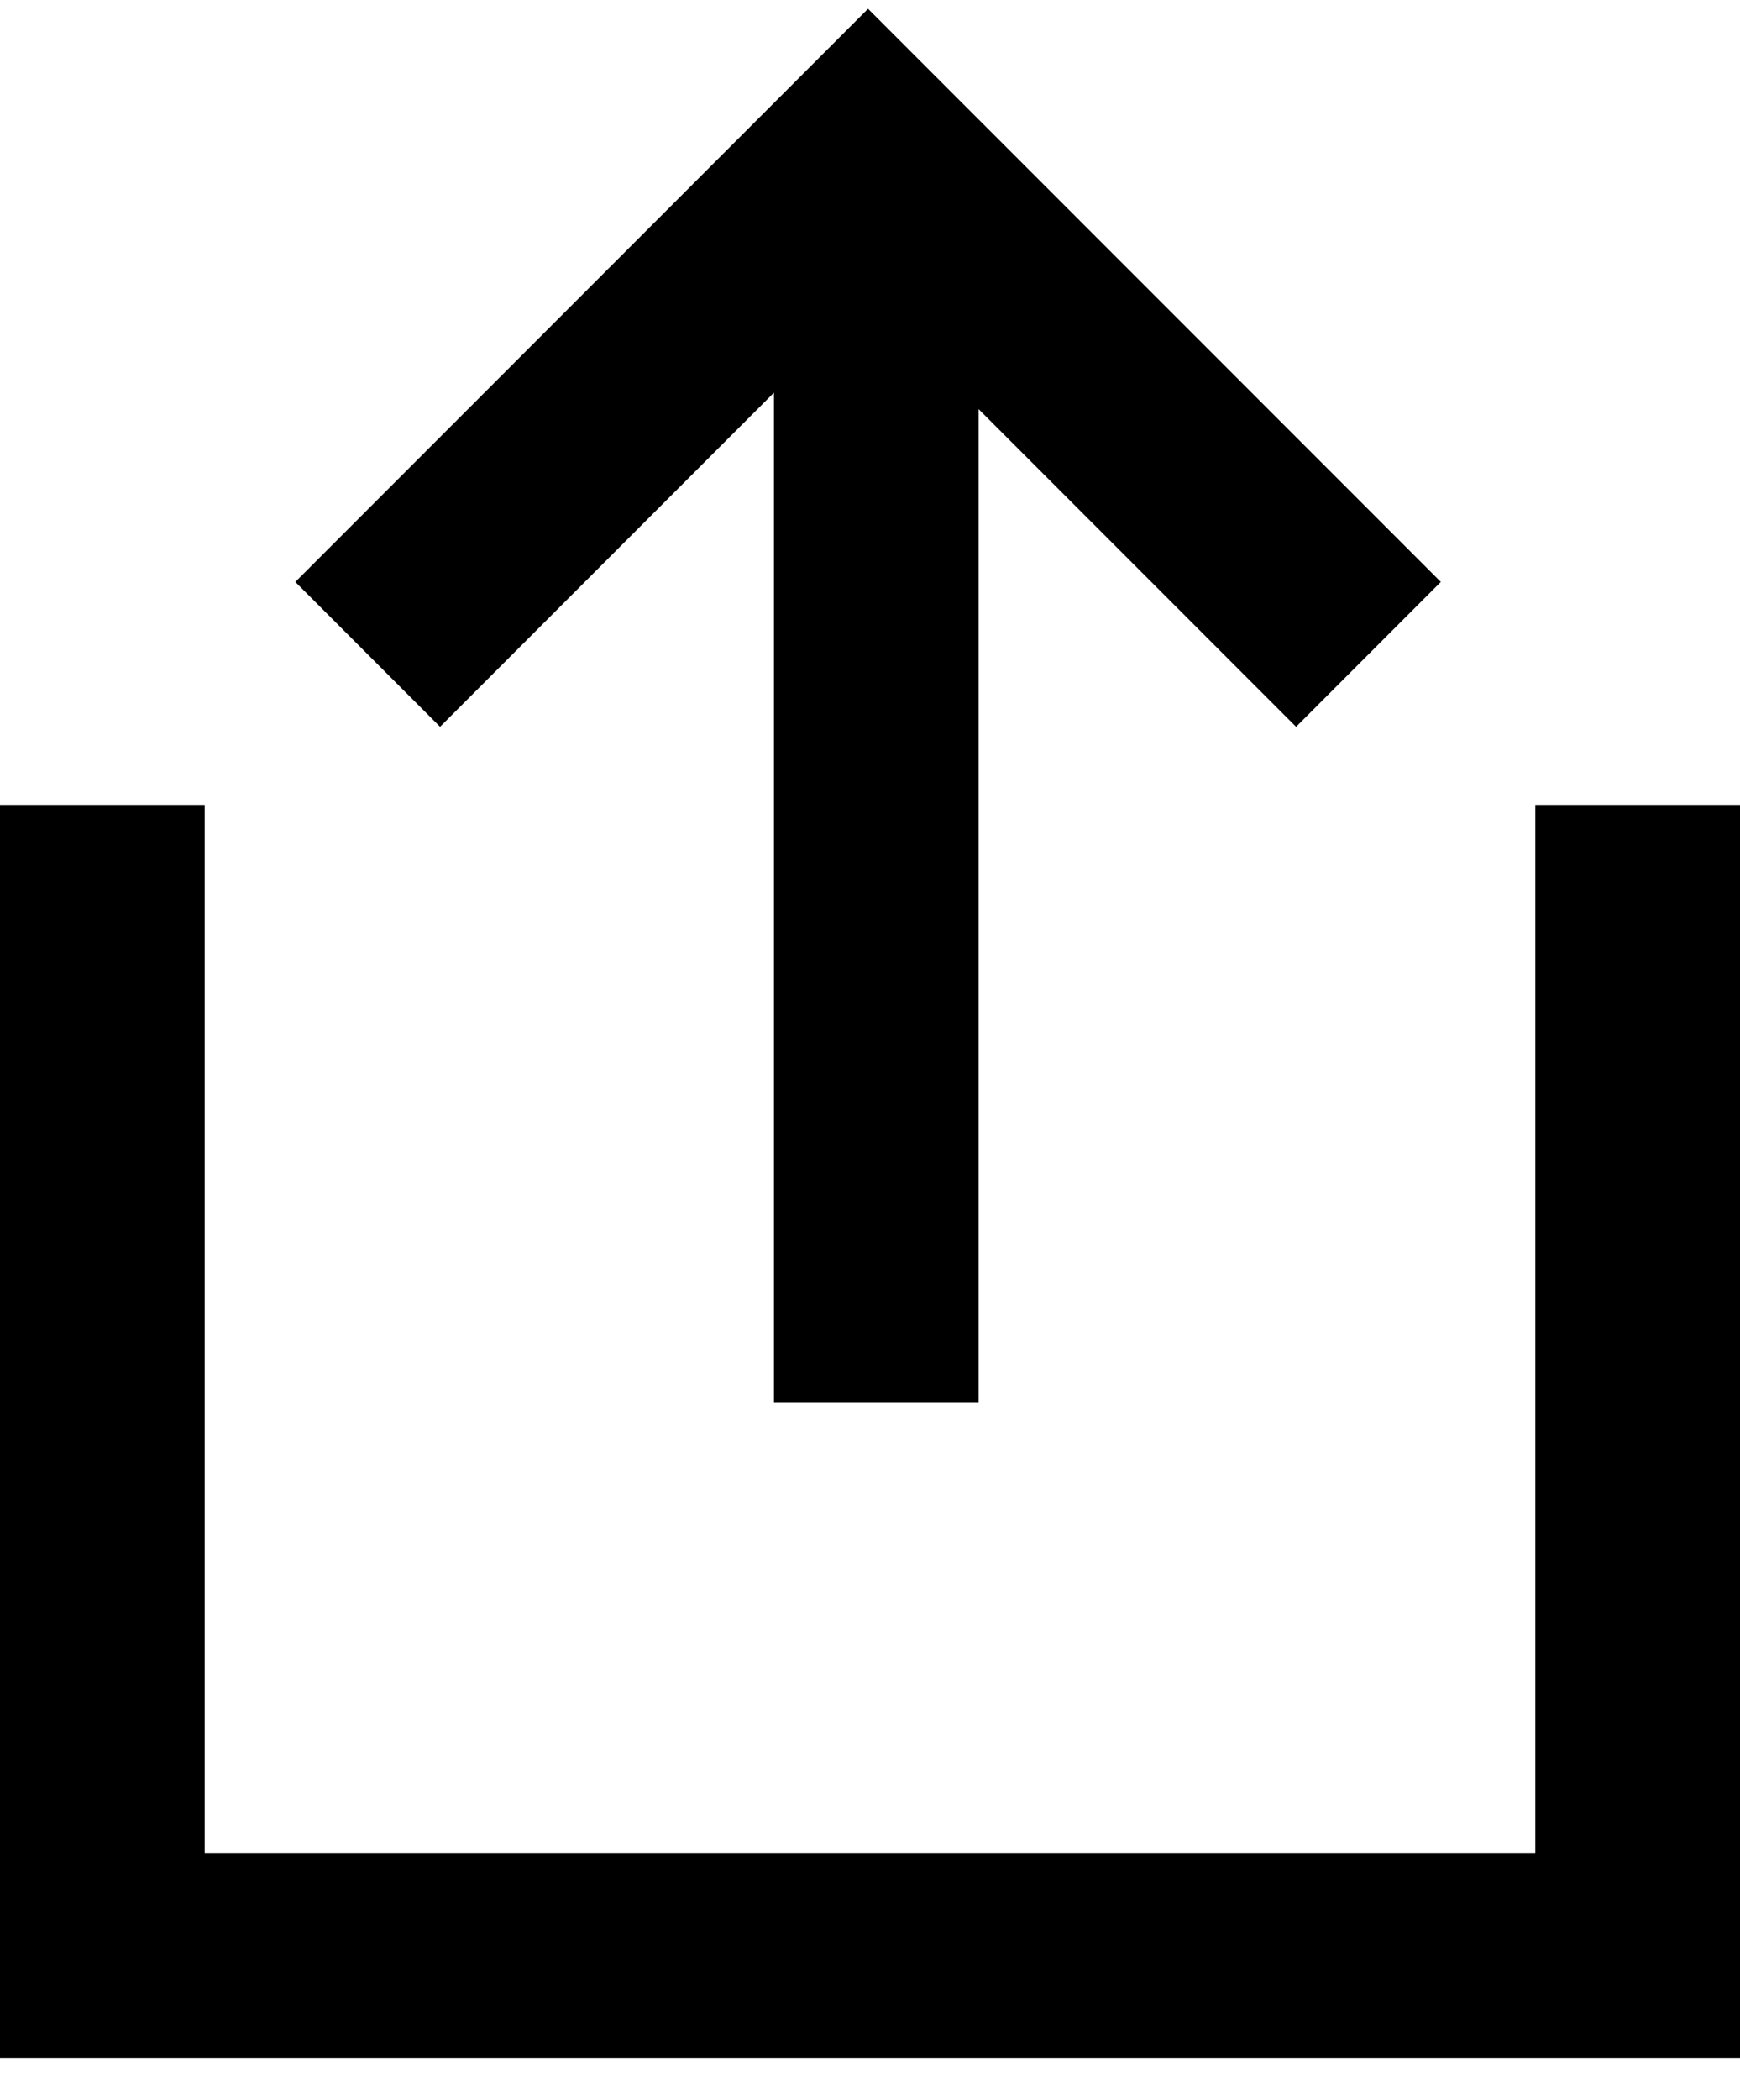 <svg width="34" height="41" viewBox="0 0 34 41" fill="none" xmlns="http://www.w3.org/2000/svg">
<path d="M32 15.716V38.185H2V15.716" stroke="black" stroke-width="4"/>
<path d="M17.123 27.383V4.481" stroke="black" stroke-width="4"/>
<path d="M7.185 12.777L16.962 3L26.74 12.777" stroke="black" stroke-width="4"/>
</svg>
